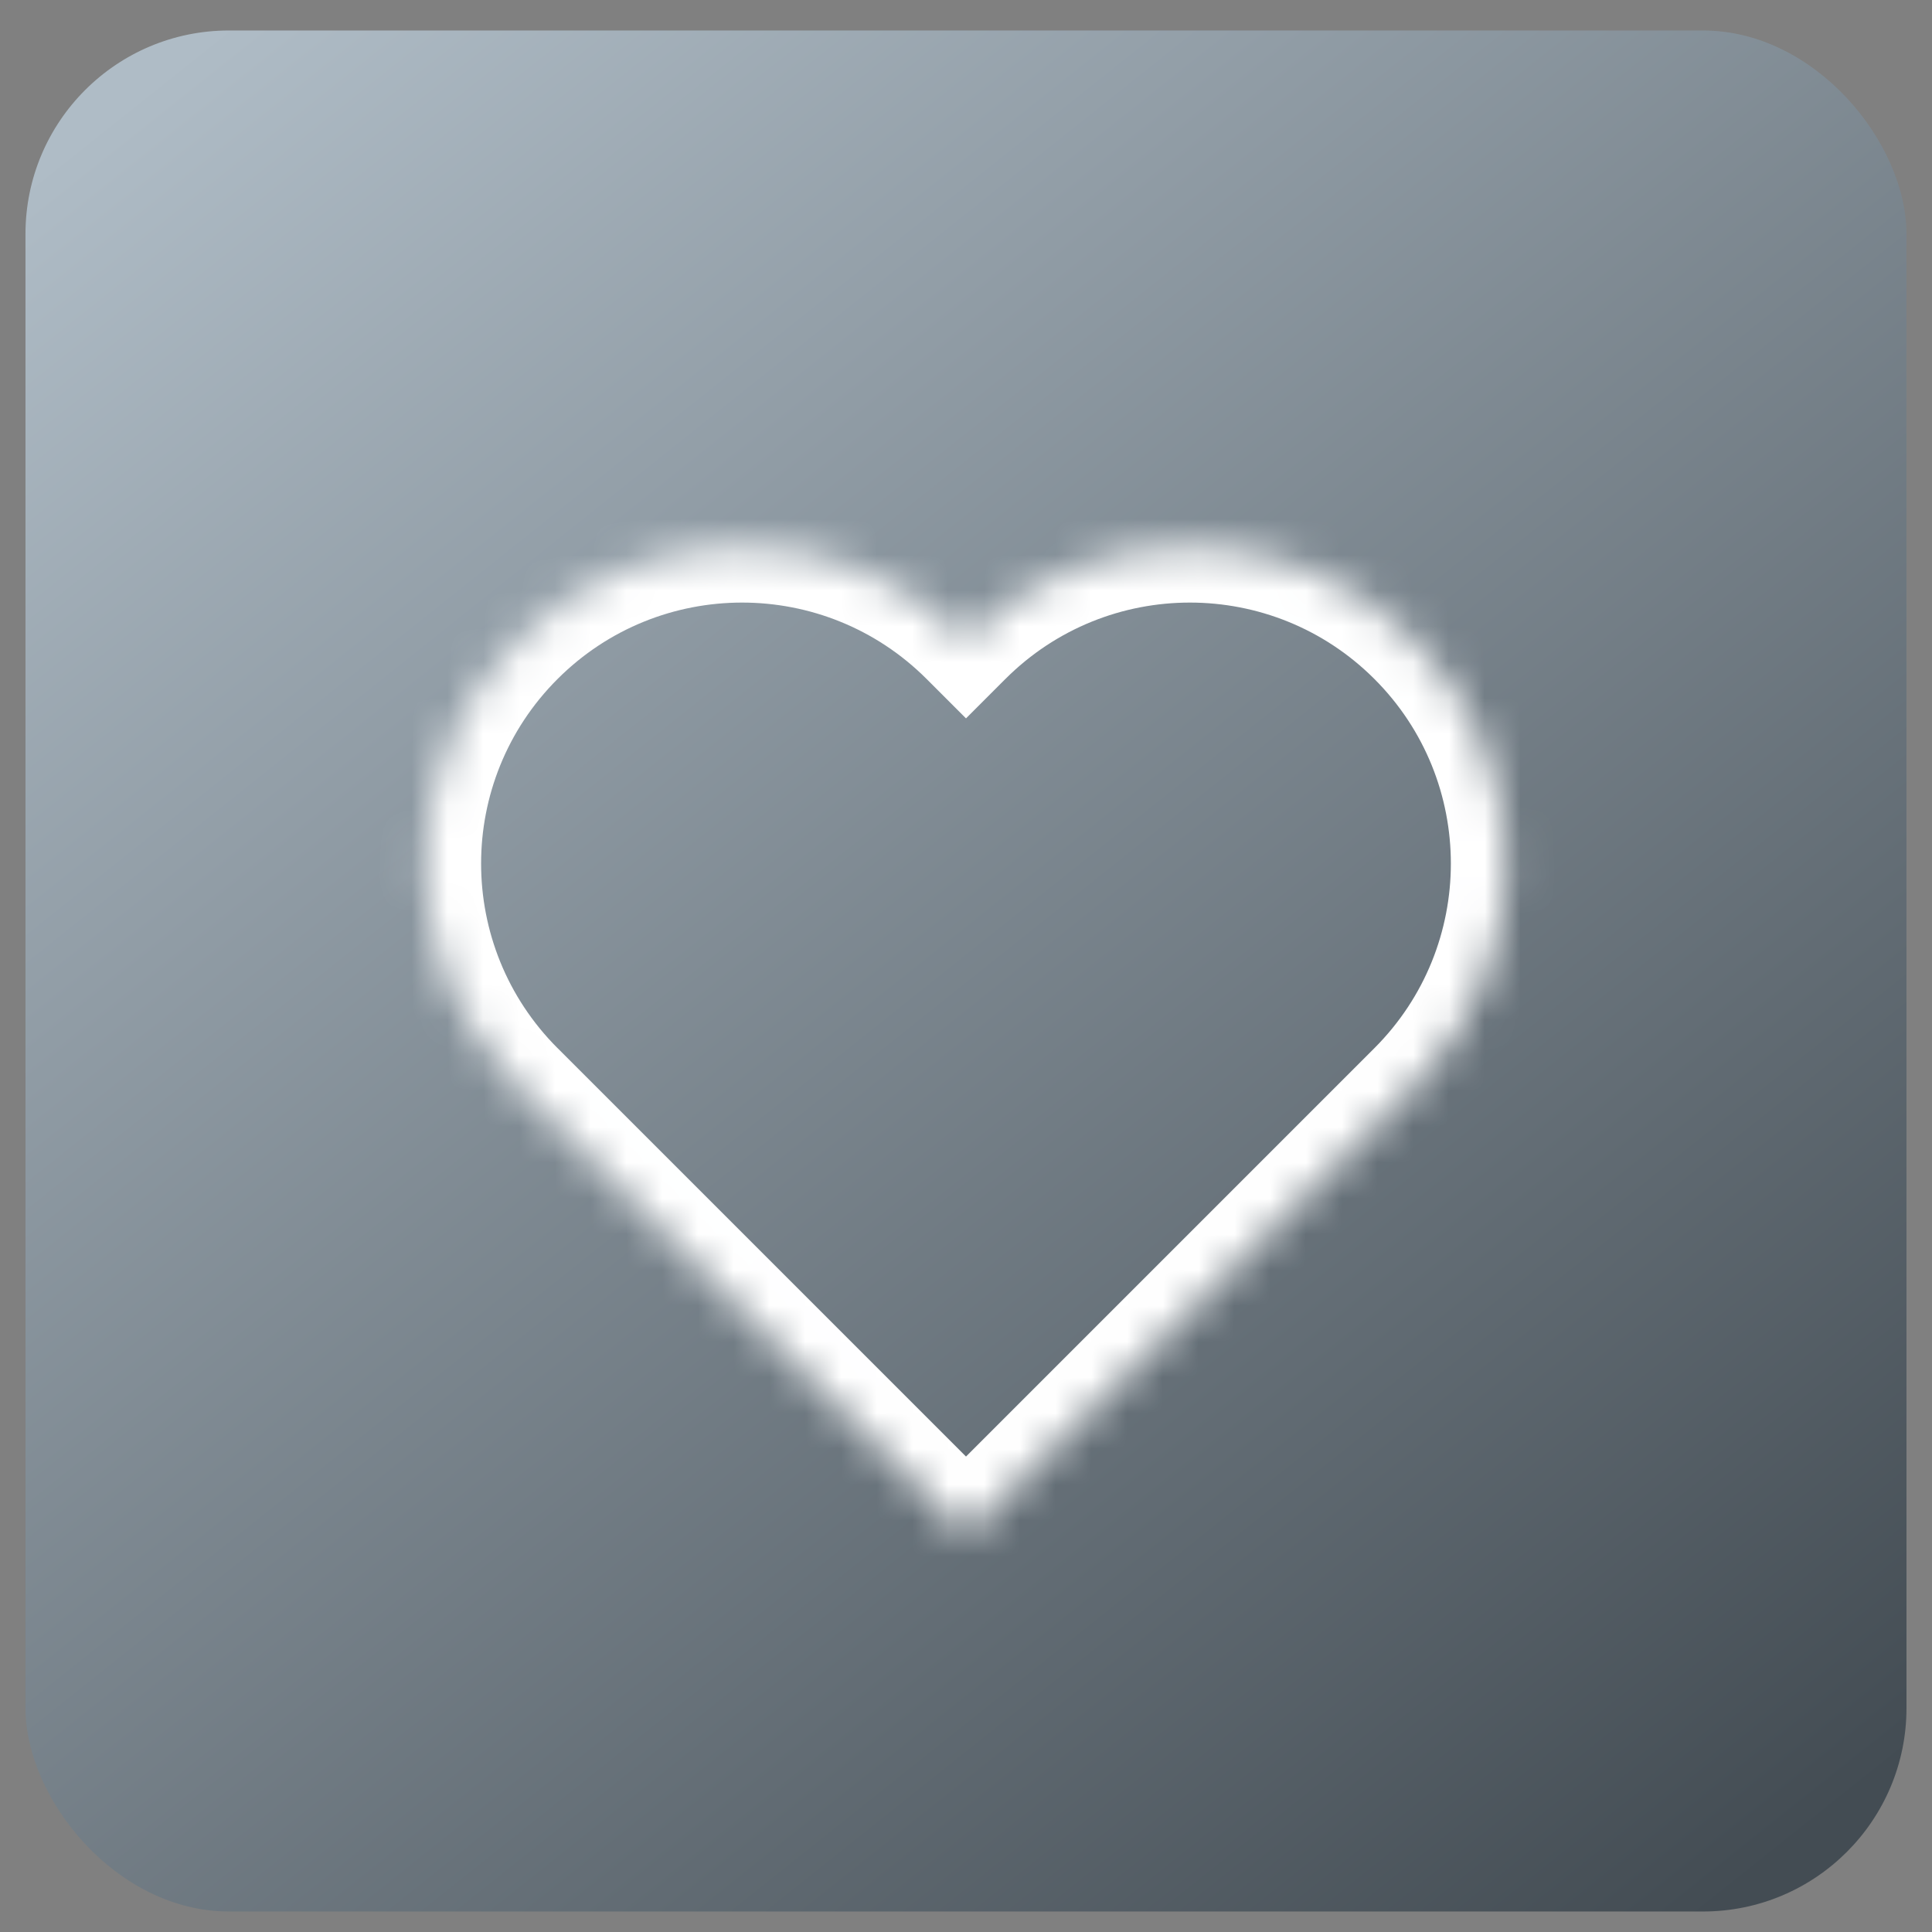 <?xml version="1.0" encoding="UTF-8"?> <svg xmlns="http://www.w3.org/2000/svg" width="54" height="54" viewBox="0 0 54 54" fill="none"><rect x="0" y="0" width="54" height="54" fill="#808080" stroke="none"/> <rect x="0.712" y="0.852" width="52.575" height="52.575" rx="5.688" fill="url(#paint0_linear_92_218)"></rect> <mask id="path-2-inside-1_92_218" fill="white"> <path fill-rule="evenodd" clip-rule="evenodd" d="M27 17.879L26.999 17.879C23.543 14.423 17.94 14.423 14.483 17.879C11.027 21.335 11.027 26.939 14.483 30.395L14.484 30.395L27 42.911L39.516 30.395L39.515 30.395C39.516 30.395 39.516 30.395 39.516 30.395C42.972 26.939 42.972 21.335 39.516 17.879C36.059 14.423 30.456 14.423 27 17.879C27 17.879 27 17.879 27 17.879Z"></path> </mask> <path d="M27 17.879L25.9 18.979L27 20.079L28.099 18.979L27 17.879ZM26.999 17.879L28.099 16.779L26.999 17.879ZM14.484 30.395L15.584 29.295L14.484 30.395ZM27 42.911L25.9 44.011L27 45.111L28.1 44.011L27 42.911ZM39.516 30.395L40.616 31.495L41.715 30.395L40.616 29.295L39.516 30.395ZM39.515 30.395L38.416 29.295L37.316 30.395L38.416 31.495L39.515 30.395ZM28.099 16.779L28.099 16.779L25.9 18.979L25.9 18.979L28.099 16.779ZM28.099 16.779C24.036 12.715 17.447 12.715 13.384 16.779L15.583 18.979C18.432 16.13 23.051 16.13 25.9 18.979L28.099 16.779ZM13.384 16.779C9.32 20.843 9.32 27.431 13.384 31.494L15.583 29.295C12.735 26.446 12.735 21.827 15.583 18.979L13.384 16.779ZM13.384 31.494L13.384 31.495L15.584 29.295L15.583 29.295L13.384 31.494ZM13.384 31.495L25.9 44.011L28.1 41.811L15.584 29.295L13.384 31.495ZM28.1 44.011L40.616 31.495L38.416 29.295L25.9 41.811L28.1 44.011ZM40.616 29.295L40.615 29.295L38.416 31.495L38.416 31.495L40.616 29.295ZM38.416 29.295C38.416 29.295 38.416 29.295 38.416 29.295C38.416 29.295 38.416 29.295 38.416 29.295C38.416 29.295 38.416 29.295 38.416 29.295C38.416 29.295 38.416 29.295 38.416 29.295C38.416 29.295 38.416 29.295 38.416 29.295C38.416 29.295 38.416 29.295 38.416 29.295C38.416 29.295 38.416 29.295 38.416 29.295C38.416 29.295 38.416 29.295 38.416 29.295C38.416 29.295 38.416 29.295 38.416 29.295L38.416 29.295C38.416 29.295 38.416 29.295 38.416 29.295L38.416 29.295C38.416 29.295 38.416 29.295 38.416 29.295L38.416 29.295C38.416 29.295 38.416 29.295 38.416 29.295L38.416 29.295C38.416 29.295 38.416 29.295 38.416 29.295L38.416 29.295C38.416 29.295 38.416 29.295 38.416 29.295C38.416 29.295 38.416 29.295 38.416 29.295C38.416 29.295 38.416 29.295 38.416 29.295C38.416 29.295 38.416 29.295 38.416 29.295C38.416 29.295 38.416 29.295 38.416 29.295C38.416 29.295 38.416 29.295 38.416 29.295L38.416 29.295C38.416 29.295 38.416 29.295 38.416 29.295L38.416 29.295C38.416 29.295 38.416 29.295 38.416 29.295L38.416 29.295C38.416 29.295 38.416 29.295 38.416 29.295L38.416 29.295C38.416 29.295 38.416 29.295 38.416 29.295L38.416 29.295C38.416 29.295 38.416 29.295 38.416 29.295C38.416 29.295 38.416 29.295 38.416 29.295C38.416 29.295 38.416 29.295 38.416 29.295C38.416 29.295 38.416 29.295 38.416 29.295L38.416 29.295C38.416 29.295 38.416 29.295 38.416 29.295L38.416 29.295C38.416 29.295 38.416 29.295 38.416 29.295L38.416 29.295C38.416 29.295 38.416 29.295 38.416 29.295L38.416 29.295C38.416 29.295 38.416 29.295 38.416 29.295C38.416 29.295 38.416 29.295 38.416 29.295C38.416 29.295 38.416 29.295 38.416 29.295C38.416 29.295 38.416 29.295 38.416 29.295L38.416 29.295C38.416 29.295 38.416 29.295 38.416 29.295L38.416 29.295C38.416 29.295 38.416 29.295 38.416 29.295L38.416 29.295C38.416 29.295 38.416 29.295 38.416 29.295C38.416 29.295 38.416 29.295 38.416 29.295C38.416 29.295 38.416 29.295 38.416 29.295C38.416 29.295 38.416 29.295 38.416 29.295C38.416 29.295 38.416 29.295 38.416 29.295C38.416 29.295 38.416 29.295 38.416 29.295L38.416 29.295C38.416 29.295 38.416 29.295 38.416 29.295L38.416 29.295C38.416 29.295 38.416 29.295 38.416 29.295L38.416 29.295C38.416 29.295 38.416 29.295 38.416 29.295C38.416 29.295 38.416 29.295 38.416 29.295C38.416 29.295 38.416 29.295 38.416 29.295C38.416 29.295 38.416 29.295 38.416 29.295L38.416 29.295C38.416 29.295 38.416 29.295 38.416 29.295L38.416 29.295C38.416 29.295 38.416 29.295 38.416 29.295L38.416 29.295C38.416 29.295 38.416 29.295 38.416 29.295C38.416 29.295 38.416 29.295 38.416 29.295C38.416 29.295 38.416 29.295 38.416 29.295C38.416 29.295 38.416 29.295 38.416 29.295L38.416 29.295C38.416 29.295 38.416 29.295 38.416 29.295L38.416 29.295C38.416 29.295 38.416 29.295 38.416 29.295L38.416 29.295C38.416 29.295 38.416 29.295 38.416 29.295C38.416 29.295 38.416 29.295 38.416 29.295C38.416 29.295 38.416 29.295 38.416 29.295C38.416 29.295 38.416 29.295 38.416 29.295C38.416 29.295 38.416 29.295 38.416 29.295C38.416 29.295 38.416 29.295 38.416 29.295L38.416 29.295C38.416 29.295 38.416 29.295 38.416 29.295L38.416 29.295C38.416 29.295 38.416 29.295 38.416 29.295L38.416 29.295C38.416 29.295 38.416 29.295 38.416 29.295C38.416 29.295 38.416 29.295 38.416 29.295C38.416 29.295 38.416 29.295 38.416 29.295C38.416 29.295 38.416 29.295 38.416 29.295L38.416 29.295C38.416 29.295 38.416 29.295 38.416 29.295L38.416 29.295C38.416 29.295 38.416 29.295 38.416 29.295L38.416 29.295C38.416 29.295 38.416 29.295 38.416 29.295C38.416 29.295 38.416 29.295 38.416 29.295C38.416 29.295 38.416 29.295 38.416 29.295C38.416 29.295 38.416 29.295 38.416 29.295C38.416 29.295 38.416 29.295 38.416 29.295C38.416 29.295 38.416 29.295 38.416 29.295L38.416 29.295C38.416 29.295 38.416 29.295 38.416 29.295L38.416 29.295C38.416 29.295 38.416 29.295 38.416 29.295L38.416 29.295C38.416 29.295 38.416 29.295 38.416 29.295L38.416 29.295C38.416 29.295 38.416 29.295 38.416 29.295C38.416 29.295 38.416 29.295 38.416 29.295C38.416 29.295 38.416 29.295 38.416 29.295C38.416 29.295 38.416 29.295 38.416 29.295L38.416 29.295C38.416 29.295 38.416 29.295 38.416 29.295L38.416 29.295C38.416 29.295 38.416 29.295 38.416 29.295L38.416 29.295C38.416 29.295 38.416 29.295 38.416 29.295L38.416 29.295C38.416 29.295 38.416 29.295 38.416 29.295L38.416 29.295C38.416 29.295 38.416 29.295 38.416 29.295C38.416 29.295 38.416 29.295 38.416 29.295C38.416 29.295 38.416 29.295 38.416 29.295C38.416 29.295 38.416 29.295 38.416 29.295C38.416 29.295 38.416 29.295 38.416 29.295C38.416 29.295 38.416 29.295 38.416 29.295L38.416 29.295C38.416 29.295 38.416 29.295 38.416 29.295L38.416 29.295C38.416 29.295 38.416 29.295 38.416 29.295L38.416 29.295C38.416 29.295 38.416 29.295 38.416 29.295L38.416 29.295C38.416 29.295 38.416 29.295 38.416 29.295L38.416 29.295C38.416 29.295 38.416 29.295 38.416 29.295L38.416 29.295C38.416 29.295 38.416 29.295 38.416 29.295L38.416 29.295C38.416 29.295 38.416 29.295 38.416 29.295L40.615 31.495C40.615 31.495 40.615 31.495 40.615 31.495L40.615 31.495C40.615 31.495 40.615 31.495 40.615 31.495L40.615 31.495C40.615 31.495 40.615 31.495 40.615 31.495L40.615 31.495C40.615 31.495 40.615 31.495 40.615 31.495L40.615 31.495C40.615 31.495 40.615 31.495 40.615 31.495L40.615 31.495C40.615 31.495 40.615 31.495 40.615 31.495L40.615 31.495C40.615 31.495 40.615 31.495 40.615 31.495L40.615 31.495C40.615 31.495 40.615 31.495 40.615 31.495C40.615 31.495 40.615 31.495 40.615 31.495C40.615 31.495 40.615 31.495 40.615 31.495C40.615 31.495 40.615 31.495 40.615 31.495C40.615 31.495 40.615 31.495 40.615 31.495C40.615 31.495 40.615 31.495 40.615 31.495L40.615 31.495C40.615 31.495 40.615 31.495 40.615 31.495L40.615 31.495C40.615 31.495 40.615 31.495 40.615 31.495L40.615 31.495C40.615 31.495 40.615 31.495 40.615 31.495L40.615 31.495C40.615 31.495 40.615 31.495 40.615 31.495L40.615 31.495C40.615 31.495 40.615 31.495 40.615 31.495C40.615 31.495 40.615 31.495 40.615 31.495C40.615 31.495 40.615 31.495 40.615 31.495C40.615 31.495 40.615 31.495 40.615 31.495L40.615 31.495C40.615 31.495 40.615 31.495 40.615 31.495L40.615 31.495C40.615 31.495 40.615 31.495 40.615 31.495L40.615 31.495C40.615 31.495 40.615 31.495 40.615 31.495L40.615 31.495C40.615 31.495 40.615 31.495 40.615 31.495C40.615 31.495 40.615 31.495 40.615 31.495C40.615 31.495 40.615 31.495 40.615 31.495C40.615 31.495 40.615 31.495 40.615 31.495C40.615 31.495 40.615 31.495 40.615 31.495C40.615 31.495 40.615 31.495 40.615 31.495L40.615 31.495C40.615 31.495 40.615 31.495 40.615 31.495L40.615 31.495C40.615 31.495 40.615 31.495 40.615 31.495L40.615 31.495C40.615 31.495 40.615 31.495 40.615 31.495C40.615 31.495 40.615 31.495 40.615 31.495C40.615 31.495 40.615 31.495 40.615 31.495C40.615 31.495 40.615 31.495 40.615 31.495L40.615 31.495C40.615 31.495 40.615 31.495 40.615 31.495L40.615 31.495C40.615 31.495 40.615 31.495 40.615 31.495L40.615 31.495C40.615 31.495 40.615 31.495 40.615 31.495C40.615 31.495 40.615 31.495 40.615 31.495C40.615 31.495 40.615 31.495 40.615 31.495C40.615 31.495 40.615 31.495 40.615 31.495C40.615 31.495 40.615 31.495 40.615 31.495C40.615 31.495 40.615 31.495 40.615 31.495L40.615 31.495C40.615 31.495 40.615 31.495 40.615 31.495L40.615 31.495C40.615 31.495 40.615 31.495 40.615 31.495L40.615 31.495C40.615 31.495 40.615 31.495 40.615 31.495C40.615 31.495 40.615 31.495 40.615 31.495C40.615 31.495 40.615 31.495 40.615 31.495C40.615 31.495 40.615 31.495 40.615 31.495L40.615 31.495C40.615 31.495 40.615 31.495 40.615 31.495L40.615 31.495C40.615 31.495 40.615 31.495 40.615 31.495L40.615 31.495C40.615 31.495 40.615 31.495 40.615 31.495C40.615 31.495 40.615 31.495 40.615 31.495C40.615 31.495 40.615 31.495 40.615 31.495C40.615 31.495 40.615 31.495 40.615 31.495L40.615 31.495C40.615 31.495 40.615 31.495 40.615 31.495L40.615 31.495C40.615 31.495 40.615 31.495 40.615 31.495L40.615 31.495C40.615 31.495 40.615 31.495 40.615 31.495C40.615 31.495 40.615 31.495 40.615 31.495C40.615 31.495 40.615 31.495 40.615 31.495C40.615 31.495 40.615 31.495 40.615 31.495C40.615 31.495 40.615 31.495 40.615 31.495C40.615 31.495 40.615 31.495 40.615 31.495L40.615 31.495C40.615 31.495 40.615 31.495 40.615 31.495L40.615 31.495C40.615 31.495 40.615 31.495 40.615 31.495L40.615 31.495C40.615 31.495 40.615 31.495 40.615 31.495C40.615 31.495 40.615 31.495 40.615 31.495C40.615 31.495 40.615 31.495 40.615 31.495C40.615 31.495 40.615 31.495 40.615 31.495L40.615 31.495C40.615 31.495 40.615 31.495 40.615 31.495L40.615 31.495C40.615 31.494 40.615 31.494 40.615 31.494L40.615 31.494C40.615 31.494 40.615 31.494 40.615 31.494L40.615 31.494C40.615 31.494 40.615 31.494 40.615 31.494C40.615 31.494 40.615 31.494 40.615 31.494C40.615 31.494 40.615 31.494 40.615 31.494C40.615 31.494 40.615 31.494 40.615 31.494L40.615 31.494C40.615 31.494 40.615 31.494 40.615 31.494L40.615 31.494C40.615 31.494 40.615 31.494 40.615 31.494L40.615 31.494C40.615 31.494 40.615 31.494 40.615 31.494L40.615 31.494C40.615 31.494 40.615 31.494 40.615 31.494L40.615 31.494C40.615 31.494 40.615 31.494 40.615 31.494C40.615 31.494 40.615 31.494 40.615 31.494C40.615 31.494 40.615 31.494 40.615 31.494C40.615 31.494 40.615 31.494 40.615 31.494C40.615 31.494 40.615 31.494 40.615 31.494C40.615 31.494 40.615 31.494 40.615 31.494L40.615 31.494C40.615 31.494 40.615 31.494 40.615 31.494L40.615 31.494C40.615 31.494 40.615 31.494 40.615 31.494L40.615 31.494C40.615 31.494 40.615 31.494 40.615 31.494L40.615 31.494C40.615 31.494 40.615 31.494 40.615 31.494L40.615 31.494C40.615 31.494 40.615 31.494 40.615 31.494C40.615 31.494 40.615 31.494 40.615 31.494C40.615 31.494 40.615 31.494 40.615 31.494C40.615 31.494 40.615 31.494 40.615 31.494C40.615 31.494 40.615 31.494 40.615 31.494C40.615 31.494 40.615 31.494 40.615 31.494C40.615 31.494 40.615 31.494 40.615 31.494C40.615 31.494 40.615 31.494 40.615 31.494C40.615 31.494 40.615 31.494 40.615 31.494L38.416 29.295ZM38.416 18.979C41.264 21.827 41.264 26.446 38.416 29.295L40.615 31.494C44.679 27.431 44.679 20.843 40.615 16.779L38.416 18.979ZM28.1 18.979C30.948 16.13 35.567 16.13 38.416 18.979L40.615 16.779C36.552 12.715 29.963 12.715 25.9 16.779L28.1 18.979ZM28.099 18.979C28.099 18.979 28.099 18.979 28.099 18.979C28.099 18.979 28.099 18.979 28.099 18.979C28.099 18.979 28.099 18.979 28.099 18.979L28.099 18.979L28.099 18.979L28.099 18.979L28.099 18.979L28.099 18.979C28.099 18.979 28.099 18.979 28.099 18.979C28.099 18.979 28.099 18.979 28.099 18.979C28.099 18.979 28.099 18.979 28.099 18.979C28.099 18.979 28.099 18.979 28.099 18.979C28.099 18.979 28.099 18.979 28.099 18.979C28.099 18.979 28.099 18.979 28.099 18.979C28.099 18.979 28.099 18.979 28.099 18.979C28.099 18.979 28.099 18.979 28.099 18.979C28.099 18.979 28.099 18.979 28.099 18.979C28.099 18.979 28.099 18.979 28.099 18.979C28.099 18.979 28.099 18.979 28.099 18.979L28.099 18.979L28.099 18.979L28.099 18.979L28.099 18.979L28.099 18.979C28.099 18.979 28.099 18.979 28.099 18.979C28.099 18.979 28.099 18.979 28.099 18.979C28.099 18.979 28.099 18.979 28.099 18.979C28.099 18.979 28.099 18.979 28.099 18.979C28.099 18.979 28.099 18.979 28.099 18.979C28.099 18.979 28.099 18.979 28.099 18.979C28.099 18.979 28.099 18.979 28.099 18.979C28.099 18.979 28.099 18.979 28.099 18.979C28.099 18.979 28.099 18.979 28.099 18.979C28.099 18.979 28.099 18.979 28.099 18.979L28.099 18.979L28.099 18.979L28.099 18.979L28.099 18.979L28.099 18.979L28.099 18.979C28.099 18.979 28.099 18.979 28.099 18.979C28.099 18.979 28.099 18.979 28.099 18.979C28.099 18.979 28.099 18.979 28.099 18.979C28.099 18.979 28.099 18.979 28.099 18.979C28.099 18.979 28.099 18.979 28.099 18.979C28.099 18.979 28.099 18.979 28.099 18.979C28.099 18.979 28.099 18.979 28.099 18.979C28.099 18.979 28.099 18.979 28.099 18.979C28.099 18.979 28.099 18.979 28.099 18.979C28.099 18.979 28.099 18.979 28.099 18.979L28.099 18.979L28.099 18.979L28.099 18.979L28.099 18.979L28.099 18.979C28.099 18.979 28.099 18.979 28.099 18.979C28.099 18.979 28.099 18.979 28.099 18.979C28.099 18.979 28.099 18.979 28.099 18.979C28.099 18.979 28.099 18.979 28.099 18.979C28.099 18.979 28.099 18.979 28.099 18.979C28.099 18.979 28.099 18.979 28.099 18.979C28.099 18.979 28.099 18.979 28.099 18.979C28.099 18.979 28.099 18.979 28.099 18.979C28.099 18.979 28.099 18.979 28.099 18.979C28.099 18.979 28.099 18.979 28.099 18.979C28.099 18.979 28.099 18.979 28.099 18.979L28.099 18.979L28.099 18.979L28.099 18.979L28.099 18.979L28.099 18.979C28.099 18.979 28.099 18.979 28.099 18.979C28.099 18.979 28.099 18.979 28.099 18.979C28.099 18.979 28.099 18.979 28.099 18.979C28.099 18.979 28.099 18.979 28.099 18.979C28.099 18.979 28.099 18.979 28.099 18.979C28.099 18.979 28.099 18.979 28.099 18.979C28.099 18.979 28.099 18.979 28.099 18.979C28.099 18.979 28.099 18.979 28.099 18.979C28.099 18.979 28.099 18.979 28.099 18.979C28.099 18.979 28.099 18.979 28.099 18.979C28.099 18.979 28.099 18.979 28.099 18.979L28.099 18.979L28.099 18.979L28.099 18.979L28.099 18.979L28.099 18.979C28.099 18.979 28.099 18.979 28.099 18.979C28.099 18.979 28.099 18.979 28.099 18.979C28.099 18.979 28.099 18.979 28.099 18.979C28.099 18.979 28.099 18.979 28.099 18.979C28.099 18.979 28.099 18.979 28.099 18.979C28.099 18.979 28.099 18.979 28.099 18.979C28.099 18.979 28.099 18.979 28.099 18.979C28.099 18.979 28.099 18.979 28.099 18.979C28.099 18.979 28.099 18.979 28.099 18.979C28.099 18.979 28.099 18.979 28.099 18.979L28.099 18.979L28.099 18.979L28.099 18.979L28.099 18.979L28.099 18.979L28.099 18.979C28.099 18.979 28.099 18.979 28.099 18.979C28.099 18.979 28.099 18.979 28.099 18.979C28.099 18.979 28.099 18.979 28.099 18.979C28.099 18.979 28.099 18.979 28.099 18.979C28.099 18.979 28.099 18.979 28.099 18.979C28.1 18.979 28.1 18.979 28.1 18.979C28.1 18.979 28.1 18.979 28.1 18.979C28.1 18.979 28.1 18.979 28.1 18.979C28.1 18.979 28.1 18.979 28.1 18.979C28.1 18.979 28.1 18.979 28.1 18.979L28.1 18.979L28.1 18.979L28.1 18.979L28.1 18.979L28.1 18.979C28.1 18.979 28.1 18.979 28.1 18.979C28.1 18.979 28.1 18.979 28.1 18.979C28.1 18.979 28.1 18.979 28.1 18.979C28.1 18.979 28.1 18.979 28.1 18.979C28.1 18.979 28.1 18.979 28.1 18.979C28.1 18.979 28.1 18.979 28.1 18.979C28.1 18.979 28.1 18.979 28.1 18.979C28.1 18.979 28.1 18.979 28.1 18.979L25.9 16.779C25.9 16.779 25.9 16.779 25.9 16.779C25.9 16.779 25.9 16.779 25.9 16.779C25.9 16.779 25.9 16.779 25.9 16.779C25.9 16.779 25.9 16.779 25.9 16.779C25.9 16.779 25.9 16.779 25.9 16.779C25.9 16.779 25.9 16.779 25.9 16.779C25.9 16.779 25.9 16.779 25.9 16.779C25.9 16.779 25.9 16.779 25.9 16.779L25.9 16.779L25.9 16.779L25.9 16.779L25.9 16.779L25.9 16.779C25.9 16.779 25.9 16.779 25.9 16.779C25.9 16.779 25.9 16.779 25.9 16.779C25.9 16.779 25.9 16.779 25.9 16.779C25.9 16.779 25.9 16.779 25.9 16.779C25.9 16.779 25.9 16.779 25.9 16.779C25.9 16.779 25.9 16.779 25.9 16.779C25.9 16.779 25.9 16.779 25.9 16.779C25.9 16.779 25.9 16.779 25.9 16.779C25.9 16.779 25.9 16.779 25.9 16.779C25.9 16.779 25.9 16.779 25.9 16.779L25.9 16.779L25.9 16.779L25.9 16.779L25.9 16.779L25.9 16.779L25.9 16.779C25.9 16.779 25.9 16.779 25.9 16.779C25.9 16.779 25.9 16.779 25.9 16.779C25.9 16.779 25.9 16.779 25.9 16.779C25.9 16.779 25.9 16.779 25.9 16.779C25.9 16.779 25.9 16.779 25.9 16.779C25.9 16.779 25.9 16.779 25.9 16.779C25.9 16.779 25.9 16.779 25.9 16.779C25.9 16.779 25.9 16.779 25.9 16.779C25.9 16.779 25.9 16.779 25.9 16.779C25.9 16.779 25.9 16.779 25.9 16.779L25.9 16.779L25.9 16.779L25.9 16.779L25.9 16.779L25.9 16.779C25.9 16.779 25.9 16.779 25.9 16.779C25.9 16.779 25.9 16.779 25.9 16.779C25.9 16.779 25.9 16.779 25.9 16.779C25.9 16.779 25.9 16.779 25.9 16.779C25.9 16.779 25.9 16.779 25.9 16.779C25.9 16.779 25.9 16.779 25.9 16.779C25.9 16.779 25.9 16.779 25.9 16.779C25.9 16.779 25.9 16.779 25.9 16.779C25.9 16.779 25.9 16.779 25.9 16.779C25.9 16.779 25.9 16.779 25.9 16.779C25.9 16.779 25.9 16.779 25.9 16.779L25.9 16.779L25.9 16.779L25.9 16.779L25.9 16.779L25.9 16.779C25.9 16.779 25.9 16.779 25.9 16.779C25.9 16.779 25.9 16.779 25.9 16.779C25.9 16.779 25.9 16.779 25.9 16.779C25.9 16.779 25.9 16.779 25.9 16.779C25.9 16.779 25.9 16.779 25.9 16.779C25.9 16.779 25.9 16.779 25.9 16.779C25.9 16.779 25.9 16.779 25.9 16.779C25.9 16.779 25.9 16.779 25.9 16.779C25.9 16.779 25.9 16.779 25.9 16.779C25.9 16.779 25.9 16.779 25.9 16.779C25.9 16.779 25.9 16.779 25.9 16.779L25.9 16.779L25.9 16.779L25.9 16.779L25.9 16.779L25.9 16.779C25.9 16.779 25.9 16.779 25.9 16.779C25.9 16.779 25.9 16.779 25.9 16.779C25.9 16.779 25.9 16.779 25.9 16.779C25.9 16.779 25.9 16.779 25.9 16.779C25.9 16.779 25.9 16.779 25.9 16.779C25.9 16.779 25.9 16.779 25.9 16.779C25.9 16.779 25.9 16.779 25.9 16.779C25.9 16.779 25.9 16.779 25.9 16.779C25.9 16.779 25.9 16.779 25.9 16.779C25.9 16.779 25.9 16.779 25.9 16.779L25.9 16.779L25.9 16.779L25.9 16.779L25.9 16.779L25.9 16.779L25.9 16.779C25.9 16.779 25.9 16.779 25.9 16.779C25.9 16.779 25.9 16.779 25.9 16.779C25.9 16.779 25.9 16.779 25.9 16.779C25.9 16.779 25.9 16.779 25.9 16.779C25.9 16.779 25.9 16.779 25.9 16.779C25.9 16.779 25.9 16.779 25.9 16.779C25.9 16.779 25.9 16.779 25.9 16.779C25.9 16.779 25.9 16.779 25.9 16.779C25.9 16.779 25.9 16.779 25.9 16.779C25.9 16.779 25.9 16.779 25.9 16.779L25.9 16.779L25.9 16.779L25.9 16.779L25.9 16.779L25.9 16.779C25.9 16.779 25.9 16.779 25.9 16.779C25.9 16.779 25.9 16.779 25.9 16.779C25.9 16.779 25.9 16.779 25.9 16.779C25.9 16.779 25.9 16.779 25.9 16.779C25.9 16.779 25.9 16.779 25.9 16.779C25.9 16.779 25.9 16.779 25.9 16.779C25.9 16.779 25.9 16.779 25.9 16.779C25.9 16.779 25.9 16.779 25.9 16.779C25.9 16.779 25.9 16.779 25.9 16.779C25.9 16.779 25.9 16.779 25.9 16.779C25.9 16.779 25.9 16.779 25.9 16.779L25.9 16.779L25.9 16.779L25.9 16.779L25.9 16.779L25.9 16.779C25.9 16.779 25.9 16.779 25.9 16.779C25.9 16.779 25.9 16.779 25.9 16.779C25.9 16.779 25.9 16.779 25.9 16.779L28.099 18.979Z" fill="white" mask="url(#path-2-inside-1_92_218)"></path> <defs> <linearGradient id="paint0_linear_92_218" x1="5.96" y1="0.852" x2="47.871" y2="53.428" gradientUnits="userSpaceOnUse"> <stop stop-color="#AFBCC6"></stop> <stop offset="1" stop-color="#434C53"></stop> </linearGradient> </defs> </svg> 